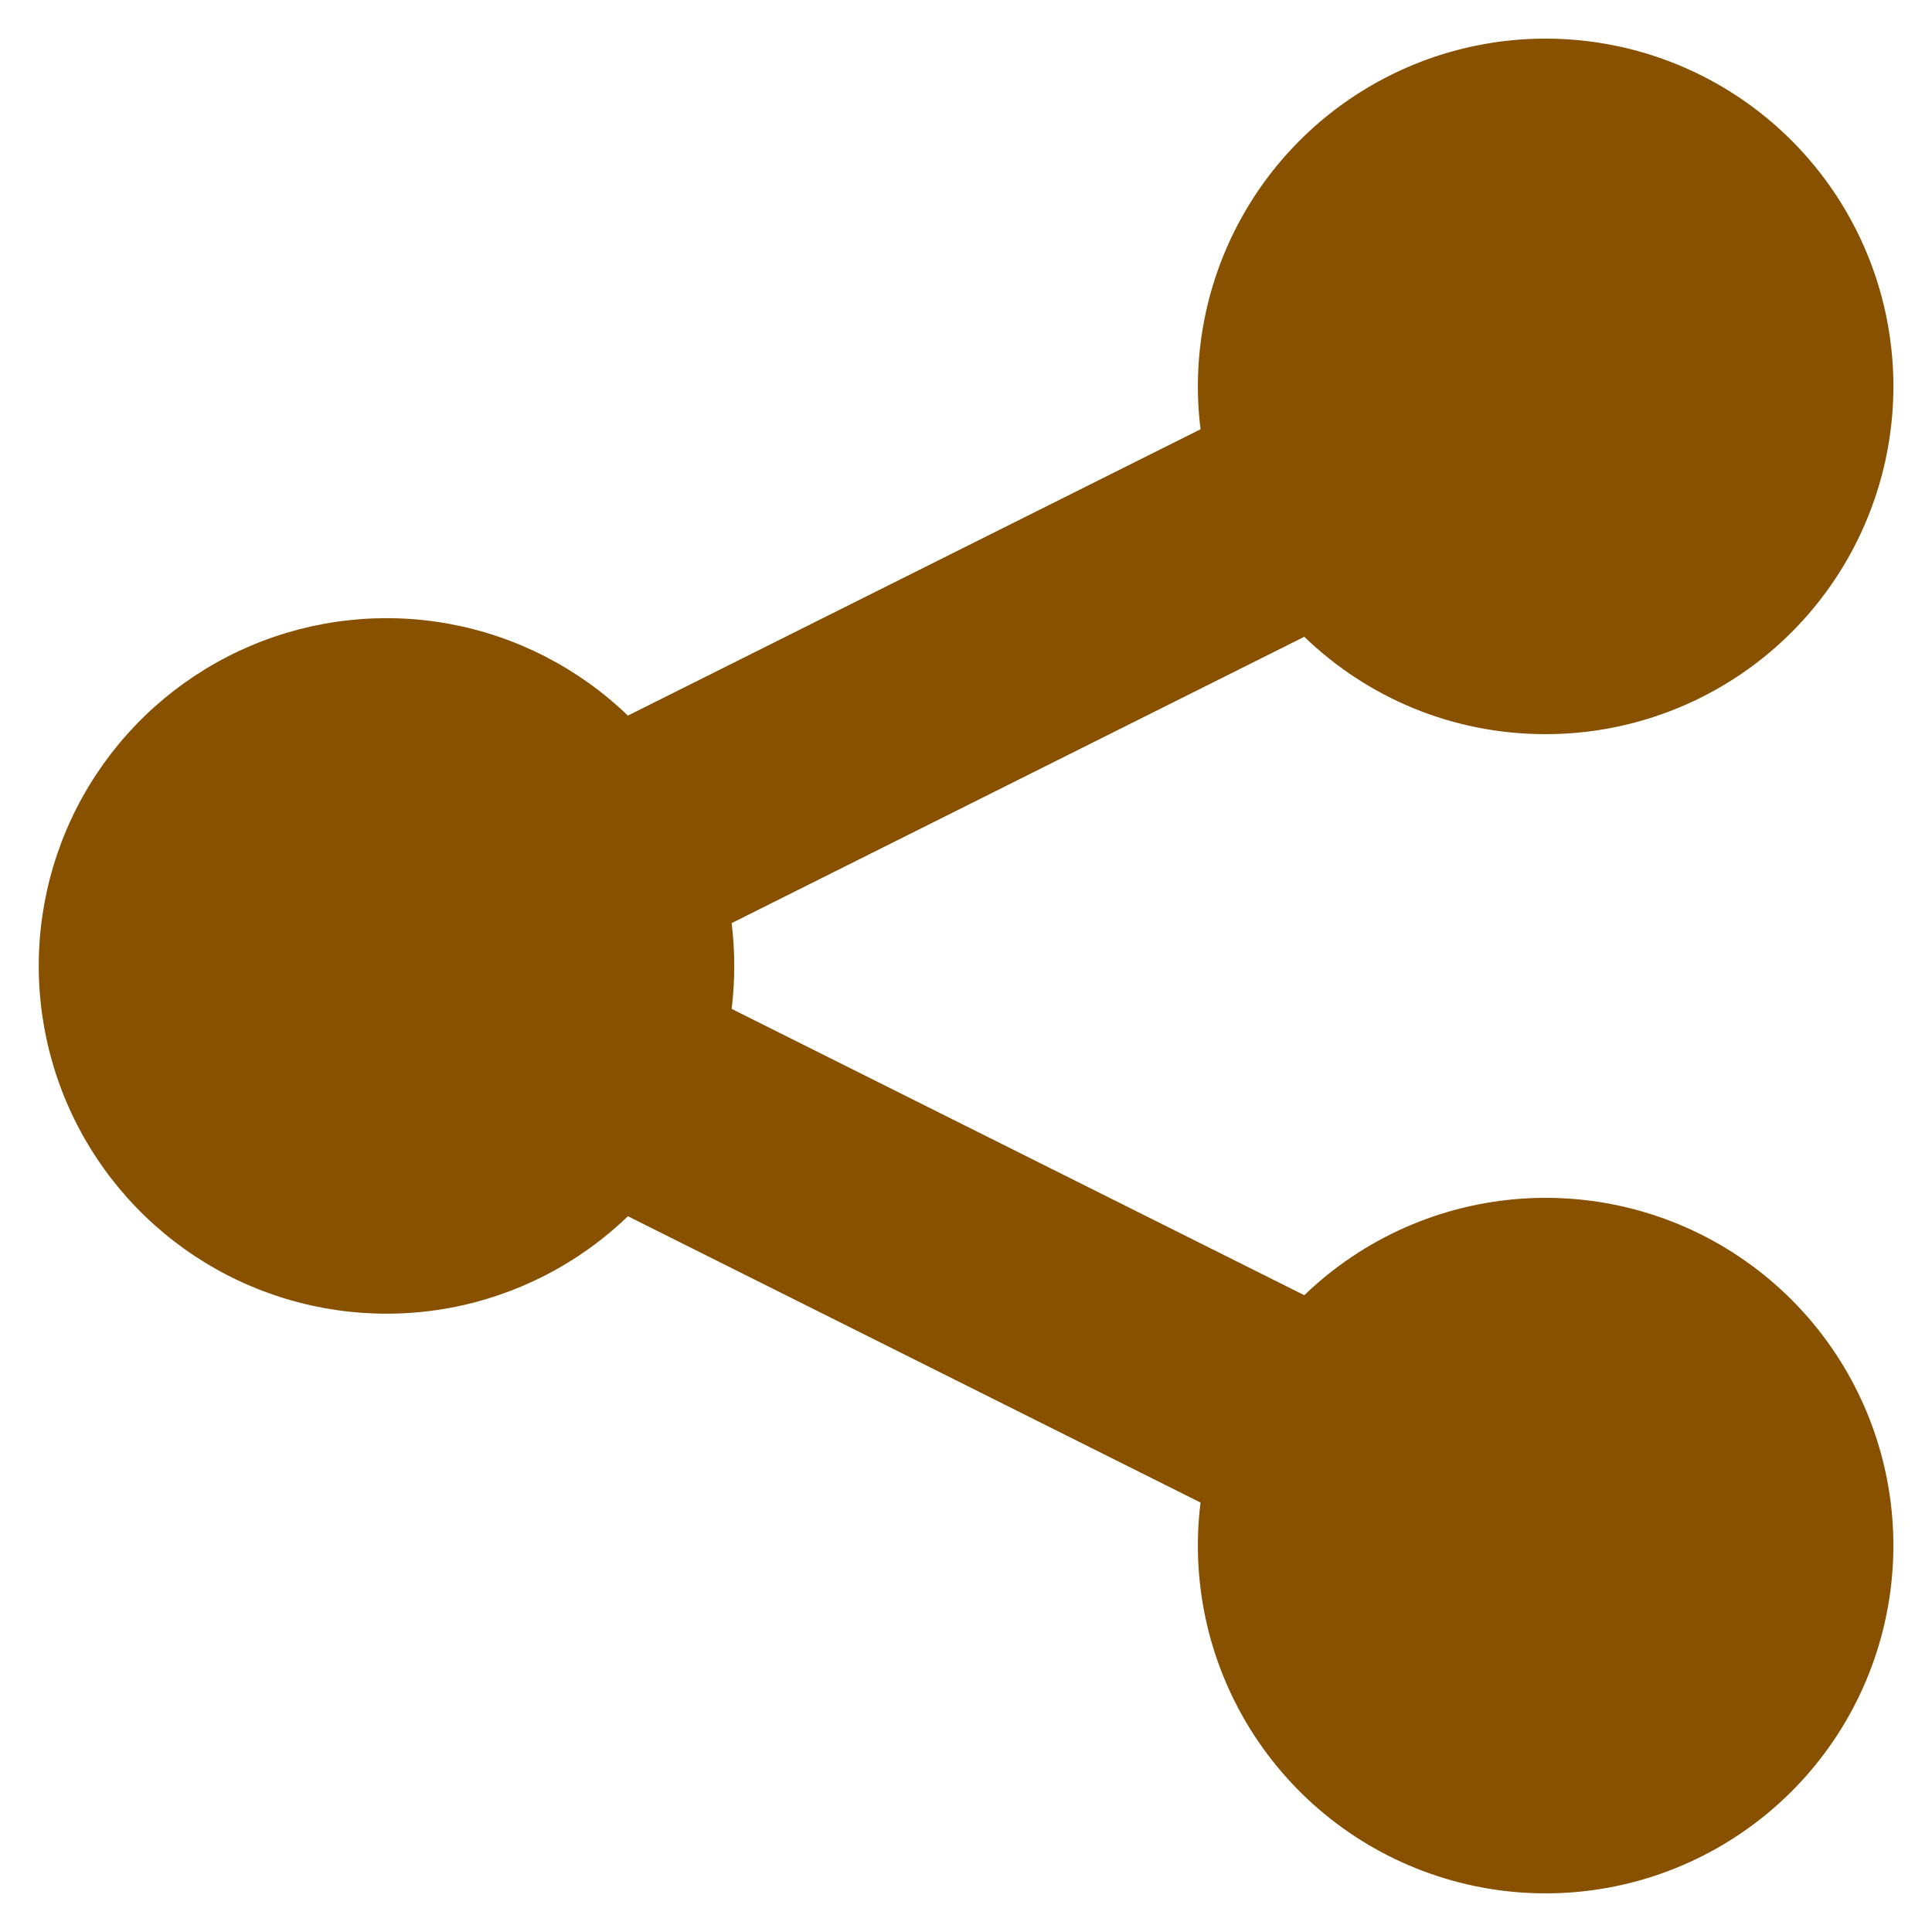 <svg width="40" height="40" viewBox="0 0 40 40" fill="none" xmlns="http://www.w3.org/2000/svg">
<path d="M32 15.2C33.462 15.2 34.89 14.755 36.093 13.924C37.295 13.093 38.217 11.916 38.734 10.548C39.252 9.181 39.341 7.689 38.99 6.269C38.638 4.85 37.863 3.572 36.768 2.604C35.672 1.636 34.308 1.024 32.856 0.851C31.404 0.677 29.934 0.949 28.641 1.632C27.348 2.314 26.293 3.373 25.617 4.67C24.941 5.966 24.675 7.437 24.856 8.888L13 14.816C11.983 13.835 10.699 13.175 9.31 12.918C7.921 12.662 6.487 12.819 5.186 13.372C3.886 13.925 2.777 14.847 1.997 16.026C1.217 17.204 0.802 18.586 0.802 19.999C0.802 21.412 1.217 22.793 1.997 23.971C2.777 25.15 3.886 26.073 5.186 26.625C6.487 27.178 7.921 27.335 9.31 27.079C10.699 26.822 11.983 26.162 13 25.181L24.856 31.109C24.646 32.795 25.038 34.5 25.964 35.924C26.89 37.348 28.289 38.399 29.915 38.891C31.54 39.383 33.287 39.285 34.847 38.613C36.407 37.941 37.68 36.74 38.44 35.221C39.199 33.702 39.398 31.963 39 30.312C38.602 28.661 37.633 27.204 36.264 26.198C34.896 25.192 33.216 24.703 31.521 24.816C29.827 24.929 28.226 25.637 27.004 26.816L15.148 20.888C15.22 20.298 15.22 19.702 15.148 19.112L27.004 13.184C28.295 14.432 30.056 15.2 32 15.2Z" fill="#885100"/>
</svg>
